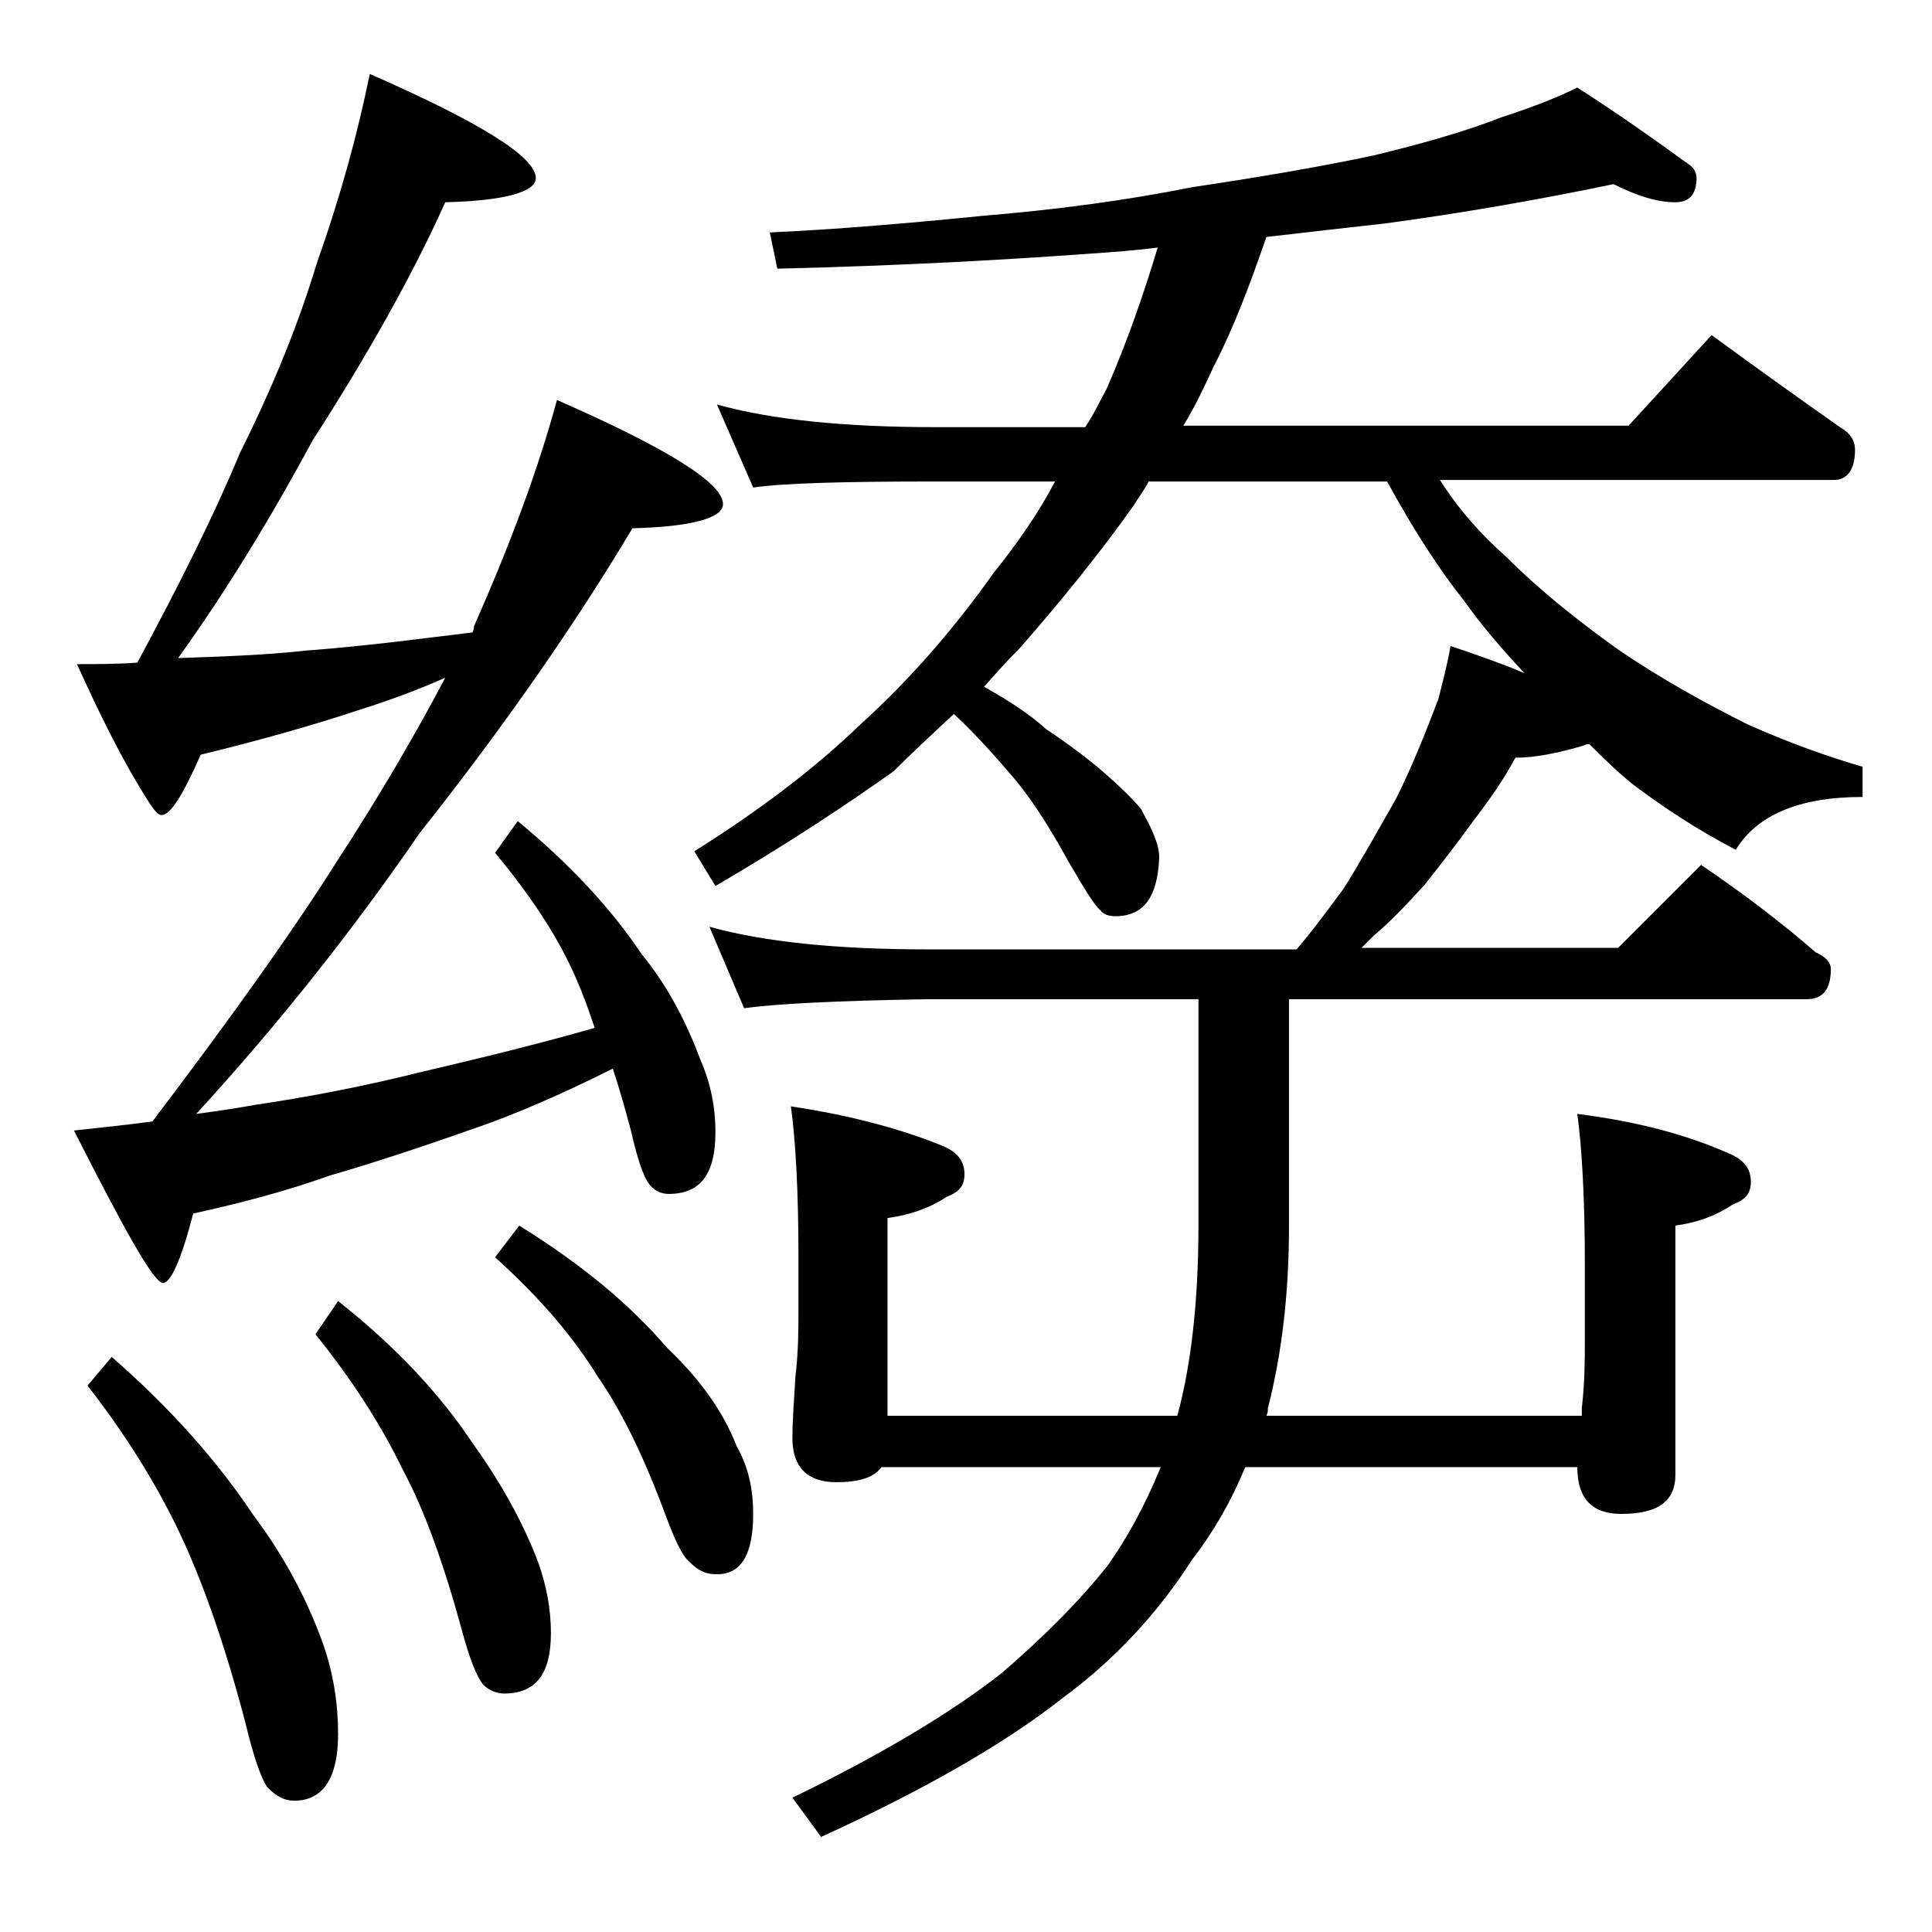 <?xml version="1.0" encoding="utf-8"?>
<!-- Generator: Adobe Illustrator 18.0.0, SVG Export Plug-In . SVG Version: 6.00 Build 0)  -->
<!DOCTYPE svg PUBLIC "-//W3C//DTD SVG 1.1//EN" "http://www.w3.org/Graphics/SVG/1.1/DTD/svg11.dtd">
<svg version="1.1" id="Layer_1" xmlns="http://www.w3.org/2000/svg" xmlns:xlink="http://www.w3.org/1999/xlink" x="0px" y="0px"
	 viewBox="0 0 128 128" enable-background="new 0 0 128 128" xml:space="preserve">
<path d="M24.5,4.9c7.3,3.2,11,5.5,11,6.9c0,0.9-2,1.5-6,1.6c-2.2,4.9-5.2,10.2-8.8,15.8c-2.7,5-5.6,9.8-8.9,14.4
	c2.9-0.1,5.8-0.2,8.5-0.5c4-0.3,7.7-0.8,11-1.2c0.1-0.2,0.1-0.3,0.1-0.4c2.3-5.2,4.2-10.2,5.5-15c7.3,3.2,11,5.5,11,6.9
	c0,0.9-2,1.5-6,1.6c-3.7,6.2-8.4,13-14.1,20.2c-4.4,6.4-9.3,12.6-14.8,18.6c1.5-0.2,2.8-0.4,3.9-0.6c3.4-0.5,7.1-1.2,11.1-2.2
	c3.4-0.8,7.2-1.7,11.4-2.9c-0.4-1.2-0.8-2.3-1.2-3.2c-1.2-2.8-3-5.5-5.4-8.4l1.5-2.1c3.4,2.8,6.2,5.8,8.2,8.8c1.8,2.2,3,4.6,3.9,7
	c0.7,1.6,1,3.2,1,4.8c0,2.8-1,4.1-3.1,4.1c-0.5,0-1-0.2-1.4-0.8c-0.3-0.5-0.7-1.6-1.1-3.4c-0.4-1.5-0.8-2.9-1.2-4.1
	c-3.4,1.7-6.4,3-9,3.9c-3.4,1.2-6.7,2.3-9.8,3.2c-2.8,1-5.8,1.8-9,2.5c-0.8,3.1-1.5,4.6-2,4.6c-0.6,0-2.5-3.4-5.9-10.1
	c1.9-0.2,3.7-0.4,5.2-0.6c5-6.6,9.1-12.3,12.2-17.2c2.8-4.3,5.2-8.4,7.2-12.2c-1.8,0.8-3.7,1.5-5.6,2.1c-3.3,1.1-6.9,2.1-10.6,3
	c-1.2,2.7-2,4-2.6,4c-0.2,0-0.4-0.2-0.8-0.8c-1.8-2.8-3.3-5.9-4.8-9.2c1.3,0,2.7,0,4-0.1c2.8-5.2,5.1-9.8,6.8-13.9
	c2.2-4.4,3.9-8.6,5.1-12.6C22.6,12.9,23.7,8.8,24.5,4.9z M7.4,89.9c3.9,3.4,7,6.9,9.4,10.5c2.1,2.8,3.6,5.7,4.6,8.5c0.7,2,1,4,1,6
	c0,2.9-1,4.4-2.9,4.4c-0.7,0-1.2-0.3-1.8-0.9c-0.4-0.6-0.9-2-1.4-4.1c-1.3-5-2.7-9-4.1-12.1c-1.5-3.3-3.6-6.8-6.4-10.4L7.4,89.9z
	 M22.4,86.2c3.8,3,6.7,6.1,8.9,9.4c1.8,2.5,3.2,5,4.2,7.5c0.7,1.8,1,3.5,1,5.1c0,2.7-1,4-3.1,4c-0.5,0-1-0.2-1.4-0.6
	c-0.4-0.5-0.9-1.7-1.4-3.6c-1.2-4.4-2.5-8-3.9-10.6c-1.4-2.9-3.3-5.9-5.8-9L22.4,86.2z M34.4,81.2c4.2,2.6,7.4,5.3,9.8,8.1
	c2.2,2.1,3.7,4.2,4.6,6.5c0.8,1.4,1.1,2.9,1.1,4.5c0,2.7-0.8,4-2.4,4c-0.7,0-1.2-0.2-1.8-0.8c-0.5-0.4-1-1.5-1.6-3.1
	c-1.4-3.8-2.9-6.9-4.5-9.2c-1.6-2.6-3.8-5.2-6.8-7.9L34.4,81.2z M106.9,12.2c-4.8,1-9.9,1.9-15.1,2.6c-2.7,0.3-5.3,0.6-7.9,0.9
	c-1.1,3.2-2.2,6.1-3.5,8.6c-0.6,1.3-1.2,2.6-2,3.9h29.5l5.5-6c3,2.2,5.8,4.2,8.5,6.1c0.7,0.4,1,0.9,1,1.5c0,1.3-0.5,2-1.4,2H95.4
	c1.2,1.9,2.7,3.6,4.4,5.1c2.2,2.2,4.7,4.2,7.5,6.2c2.8,1.9,5.7,3.5,8.5,4.9c2.7,1.2,5.2,2.1,7.6,2.8v2c-4.2,0-7,1.2-8.4,3.5
	c-2.5-1.3-4.8-2.8-6.9-4.4c-1.1-0.9-2-1.8-2.8-2.6c-0.1,0-0.2,0-0.4,0.1c-1.7,0.5-3.2,0.8-4.5,0.8c-0.8,1.5-1.8,2.9-2.8,4.2
	c-1,1.4-2.1,2.8-3.2,4.2c-1.1,1.2-2.2,2.4-3.4,3.4c-0.2,0.2-0.5,0.5-0.8,0.8h17l5.5-5.5c2.8,1.9,5.3,3.8,7.6,5.8
	c0.7,0.3,1,0.7,1,1.1c0,1.3-0.5,2-1.6,2H85.4v15c0,4.6-0.5,8.6-1.4,12.1c0,0.2,0,0.3-0.1,0.5h20.9v-0.5c0.2-1.8,0.2-3.2,0.2-4.5v-5
	c0-4.5-0.2-7.8-0.5-10c4,0.5,7.3,1.4,10,2.6c1,0.4,1.5,1,1.5,1.9c0,0.8-0.4,1.2-1.2,1.5c-1.2,0.8-2.4,1.2-3.8,1.4v16.5
	c0,1.8-1.2,2.6-3.6,2.6c-1.9,0-2.9-1-2.9-3.1h-22c-0.9,2.2-2.1,4.3-3.5,6.1c-2.3,3.6-5.2,6.7-8.6,9.2c-3.8,3-9.2,6.1-16,9.2
	l-1.9-2.6c6-2.9,10.6-5.7,13.8-8.2c2.8-2.4,5.2-4.8,7.1-7.2c1.2-1.7,2.4-3.8,3.5-6.5H58.4c-0.5,0.7-1.5,1-3,1c-1.9,0-2.9-1-2.9-2.9
	c0-1.1,0.1-2.5,0.2-4.1c0.2-1.7,0.2-3.2,0.2-4.5v-3.4c0-4.5-0.2-7.8-0.5-10c4,0.6,7.3,1.5,10,2.6c1,0.4,1.5,1,1.5,1.9
	c0,0.8-0.4,1.2-1.2,1.5c-1.2,0.8-2.5,1.2-3.9,1.4v13.1h19.2c0.9-3.3,1.4-7.5,1.4-12.6v-15h-18c-5.9,0.1-10,0.3-12.1,0.6L47,61.4
	c3.6,1,8.4,1.5,14.5,1.5h24.4c1.2-1.4,2.2-2.8,3.1-4c1.2-1.9,2.3-3.9,3.5-6c1.1-2.2,2-4.5,2.8-6.6c0.3-1.2,0.6-2.3,0.8-3.5
	c1.8,0.6,3.5,1.2,4.9,1.8c-1.4-1.5-2.8-3.1-4-4.8c-1.6-2-3.3-4.6-5.1-7.9H76.1c-0.3,0.6-0.7,1.1-1,1.6c-2.2,3.1-4.7,6.2-7.5,9.4
	c-0.9,0.9-1.7,1.8-2.4,2.6c1.6,0.9,3,1.8,4.1,2.8c1.8,1.2,3.2,2.3,4.2,3.2c0.9,0.8,1.6,1.5,2.1,2.1c0.3,0.6,0.6,1.1,0.8,1.6
	c0.2,0.5,0.4,1,0.4,1.6c-0.1,2.6-1,3.9-2.9,3.9c-0.4,0-0.8-0.1-1-0.4c-0.3-0.2-1-1.3-2.1-3.2c-1.1-2-2.2-3.8-3.5-5.4
	c-1.2-1.4-2.5-2.9-4.1-4.4c-1.4,1.3-2.8,2.6-4,3.8c-3.1,2.2-7,4.8-11.8,7.6L46,56.4c4.3-2.7,8-5.5,11-8.4c3.2-2.9,6.1-6.2,8.8-10
	c1.6-2,3-4,4.1-6.1H62c-5.9,0-10,0.1-12.1,0.4l-2.4-5.5c3.6,1,8.4,1.5,14.5,1.5h9.9c0.6-0.9,1-1.8,1.4-2.5c1.4-3.2,2.5-6.4,3.4-9.4
	c-1.5,0.2-3,0.3-4.4,0.4c-5.5,0.4-12.4,0.8-20.8,1L51,15.4c4.4-0.2,9.1-0.6,14.1-1.1c4.8-0.4,9.4-1,13.9-1.9c4.7-0.7,8.7-1.4,12-2.1
	c3.3-0.8,6.1-1.6,8.4-2.5c1.8-0.6,3.5-1.2,5.1-2c2.8,1.8,5.2,3.5,7.4,5.1c0.3,0.2,0.5,0.5,0.5,0.9c0,1.1-0.5,1.6-1.4,1.6
	C109.8,13.4,108.5,13,106.9,12.2z"/>
</svg>

